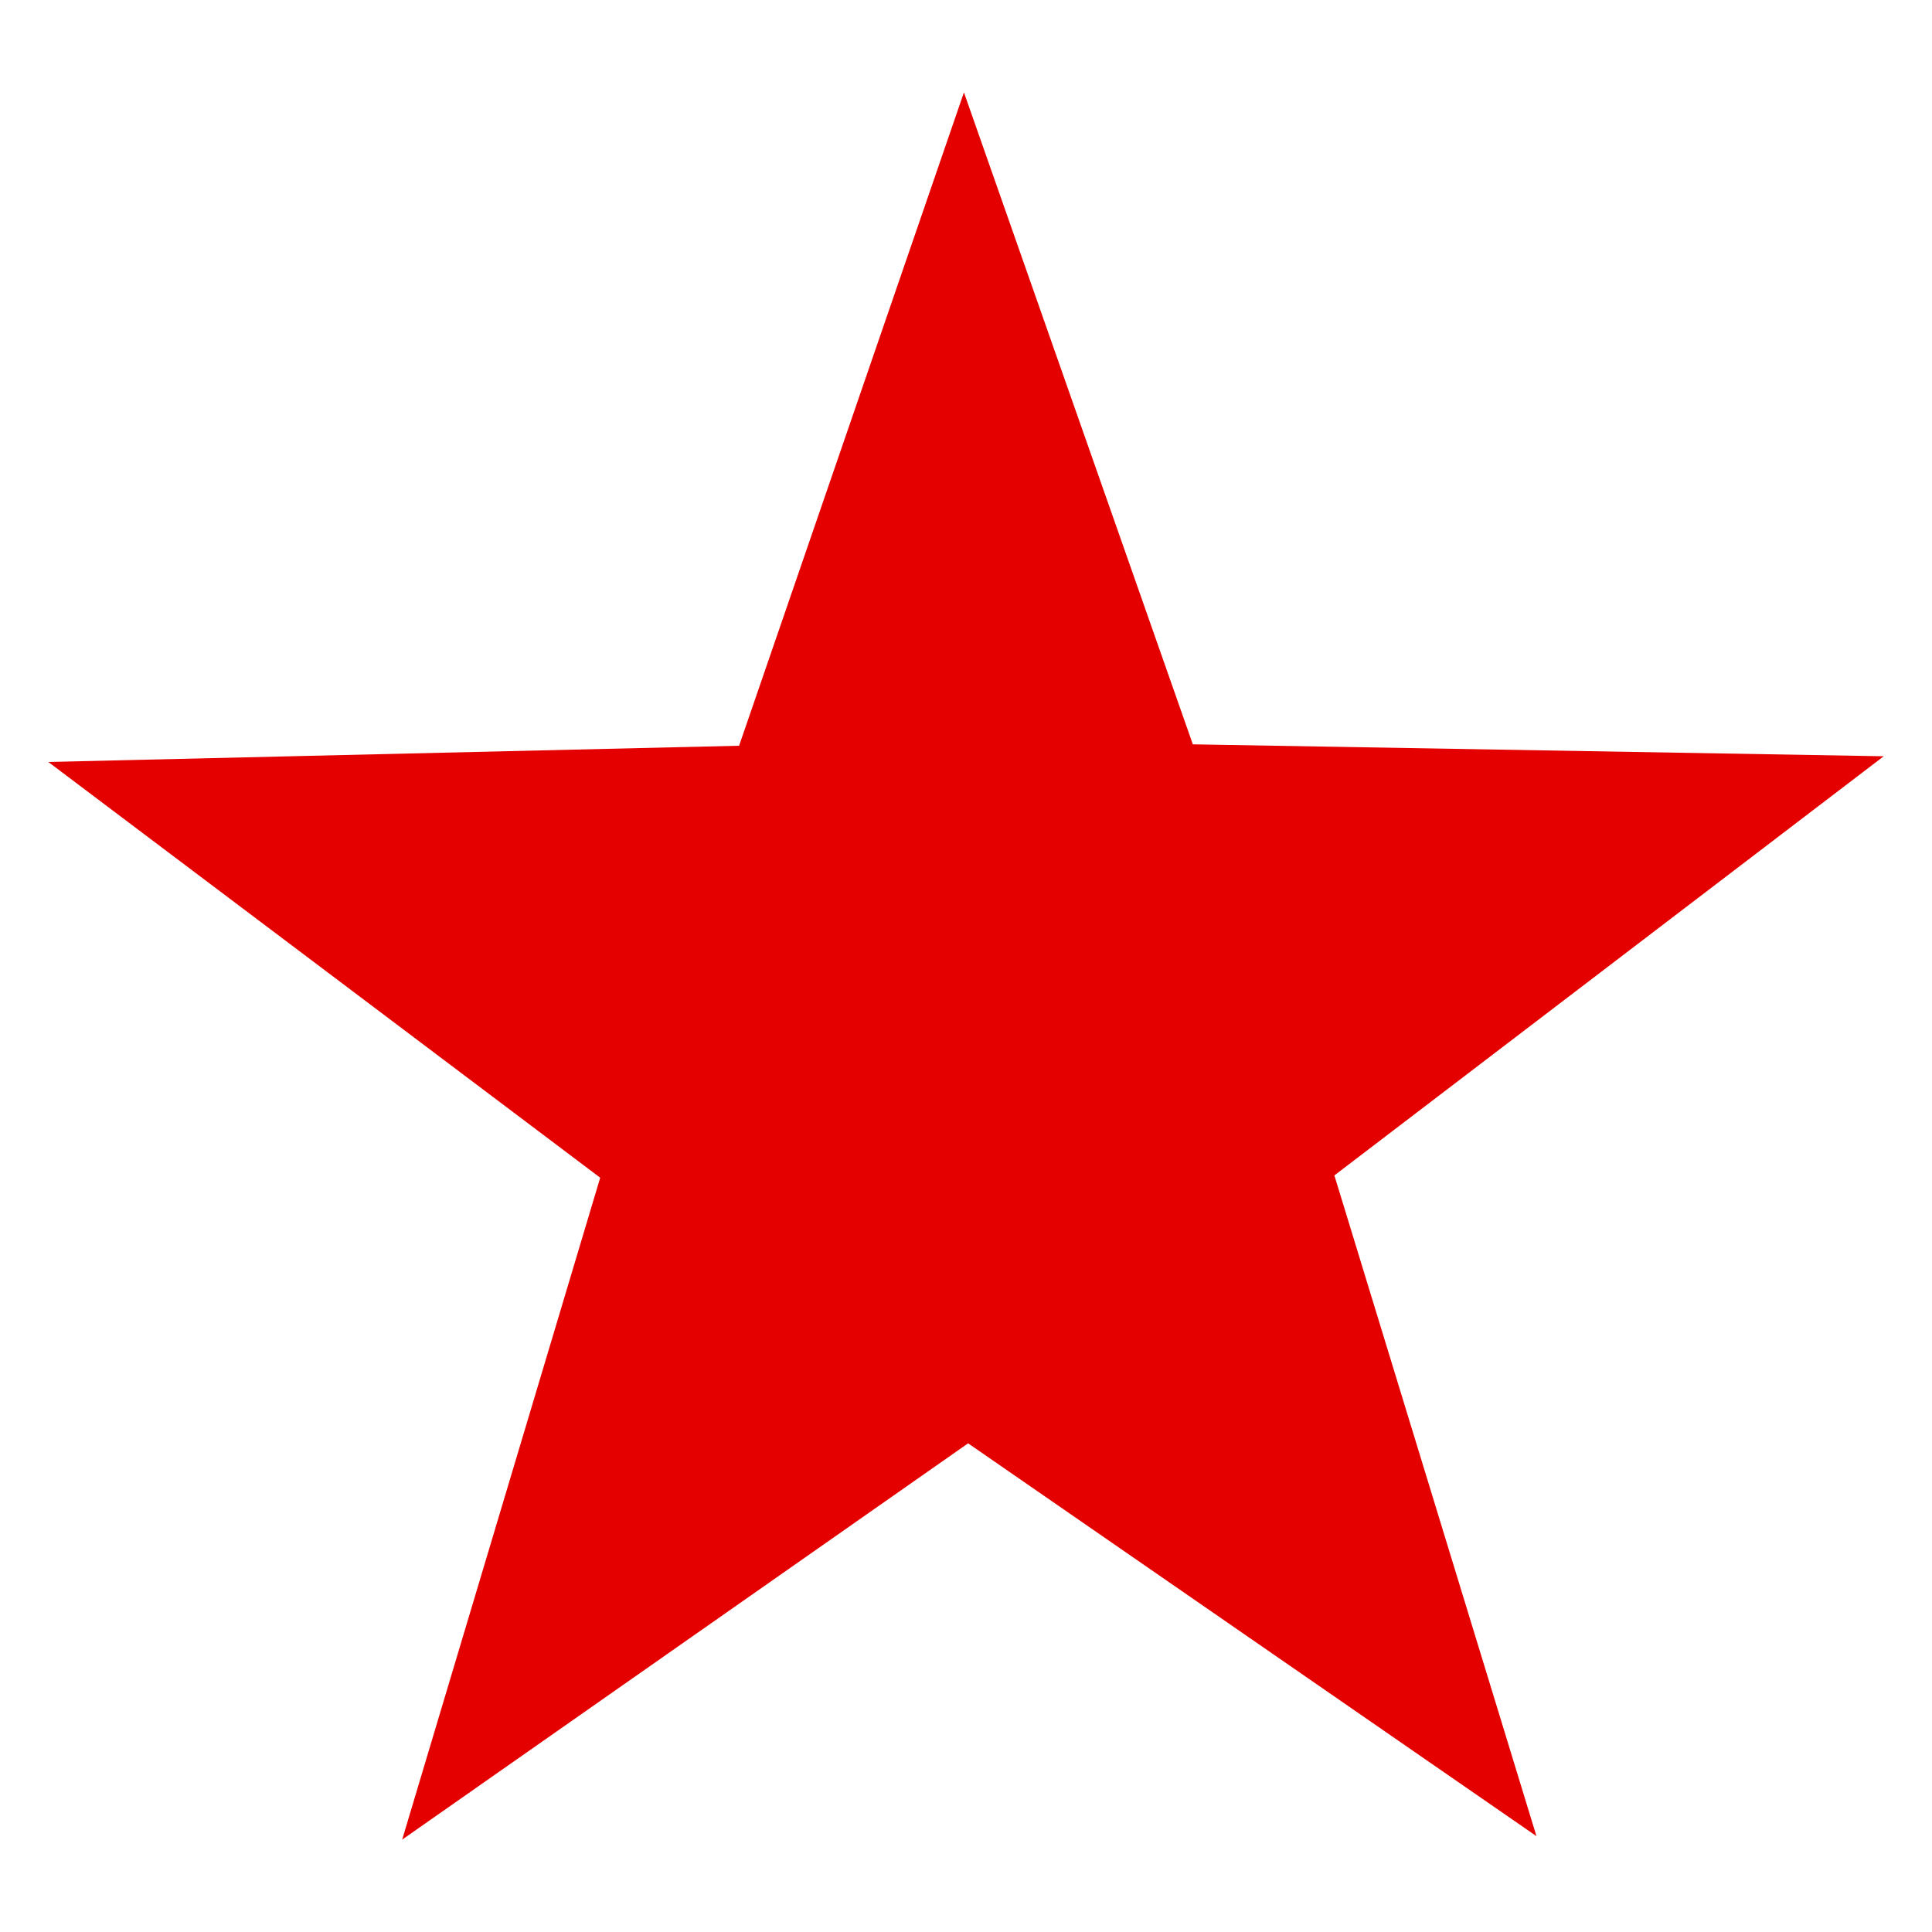 <?xml version="1.0" encoding="utf-8"?>
<!-- Generator: Adobe Illustrator 16.0.3, SVG Export Plug-In . SVG Version: 6.00 Build 0)  -->
<!DOCTYPE svg PUBLIC "-//W3C//DTD SVG 1.1//EN" "http://www.w3.org/Graphics/SVG/1.1/DTD/svg11.dtd">
<svg version="1.1"
	 id="svg2" sodipodi:docname="mumia abu jamal.svg" inkscape:version="0.47 r22583" xmlns:ns1="http://sozi.baierouge.fr" xmlns:dc="http://purl.org/dc/elements/1.1/" xmlns:cc="http://creativecommons.org/ns#" xmlns:rdf="http://www.w3.org/1999/02/22-rdf-syntax-ns#" xmlns:sodipodi="http://sodipodi.sourceforge.net/DTD/sodipodi-0.dtd" xmlns:inkscape="http://www.inkscape.org/namespaces/inkscape" xmlns:svg="http://www.w3.org/2000/svg"
	 xmlns="http://www.w3.org/2000/svg" xmlns:xlink="http://www.w3.org/1999/xlink" x="0px" y="0px" width="100px" height="100px"
	 viewBox="0 0 100 100" enable-background="new 0 0 100 100" xml:space="preserve">
<sodipodi:namedview  inkscape:pageopacity="0.0" inkscape:window-width="1024" inkscape:window-height="675" inkscape:window-x="-4" inkscape:window-y="40" inkscape:window-maximized="1" inkscape:pageshadow="2" inkscape:document-units="px" inkscape:current-layer="layer1" id="base" pagecolor="#ffffff" bordercolor="#666666" borderopacity="1.0" inkscape:zoom="1.0987013" inkscape:cx="170.39066" inkscape:cy="106.96378" showgrid="false">
	</sodipodi:namedview>
<g id="layer1" transform="translate(-275.32 -422.24)" inkscape:groupmode="layer" inkscape:label="Ebene 1">
	
		<path id="path2842" inkscape:randomized="0" inkscape:rounded="0" inkscape:flatsided="false" sodipodi:type="star" sodipodi:sides="5" sodipodi:r1="88.192169" sodipodi:r2="35.276867" sodipodi:arg1="0.80729247" sodipodi:arg2="1.435611" sodipodi:cy="66.47052" sodipodi:cx="56.43026" fill="#E50000" d="
		M354.847,517.279l-29.418-20.333l-29.293,20.513l10.25-34.261l-28.566-21.519l35.755-0.84l11.638-33.818l11.848,33.746l35.76,0.617
		l-28.434,21.695L354.847,517.279L354.847,517.279z"/>
</g>
</svg>
